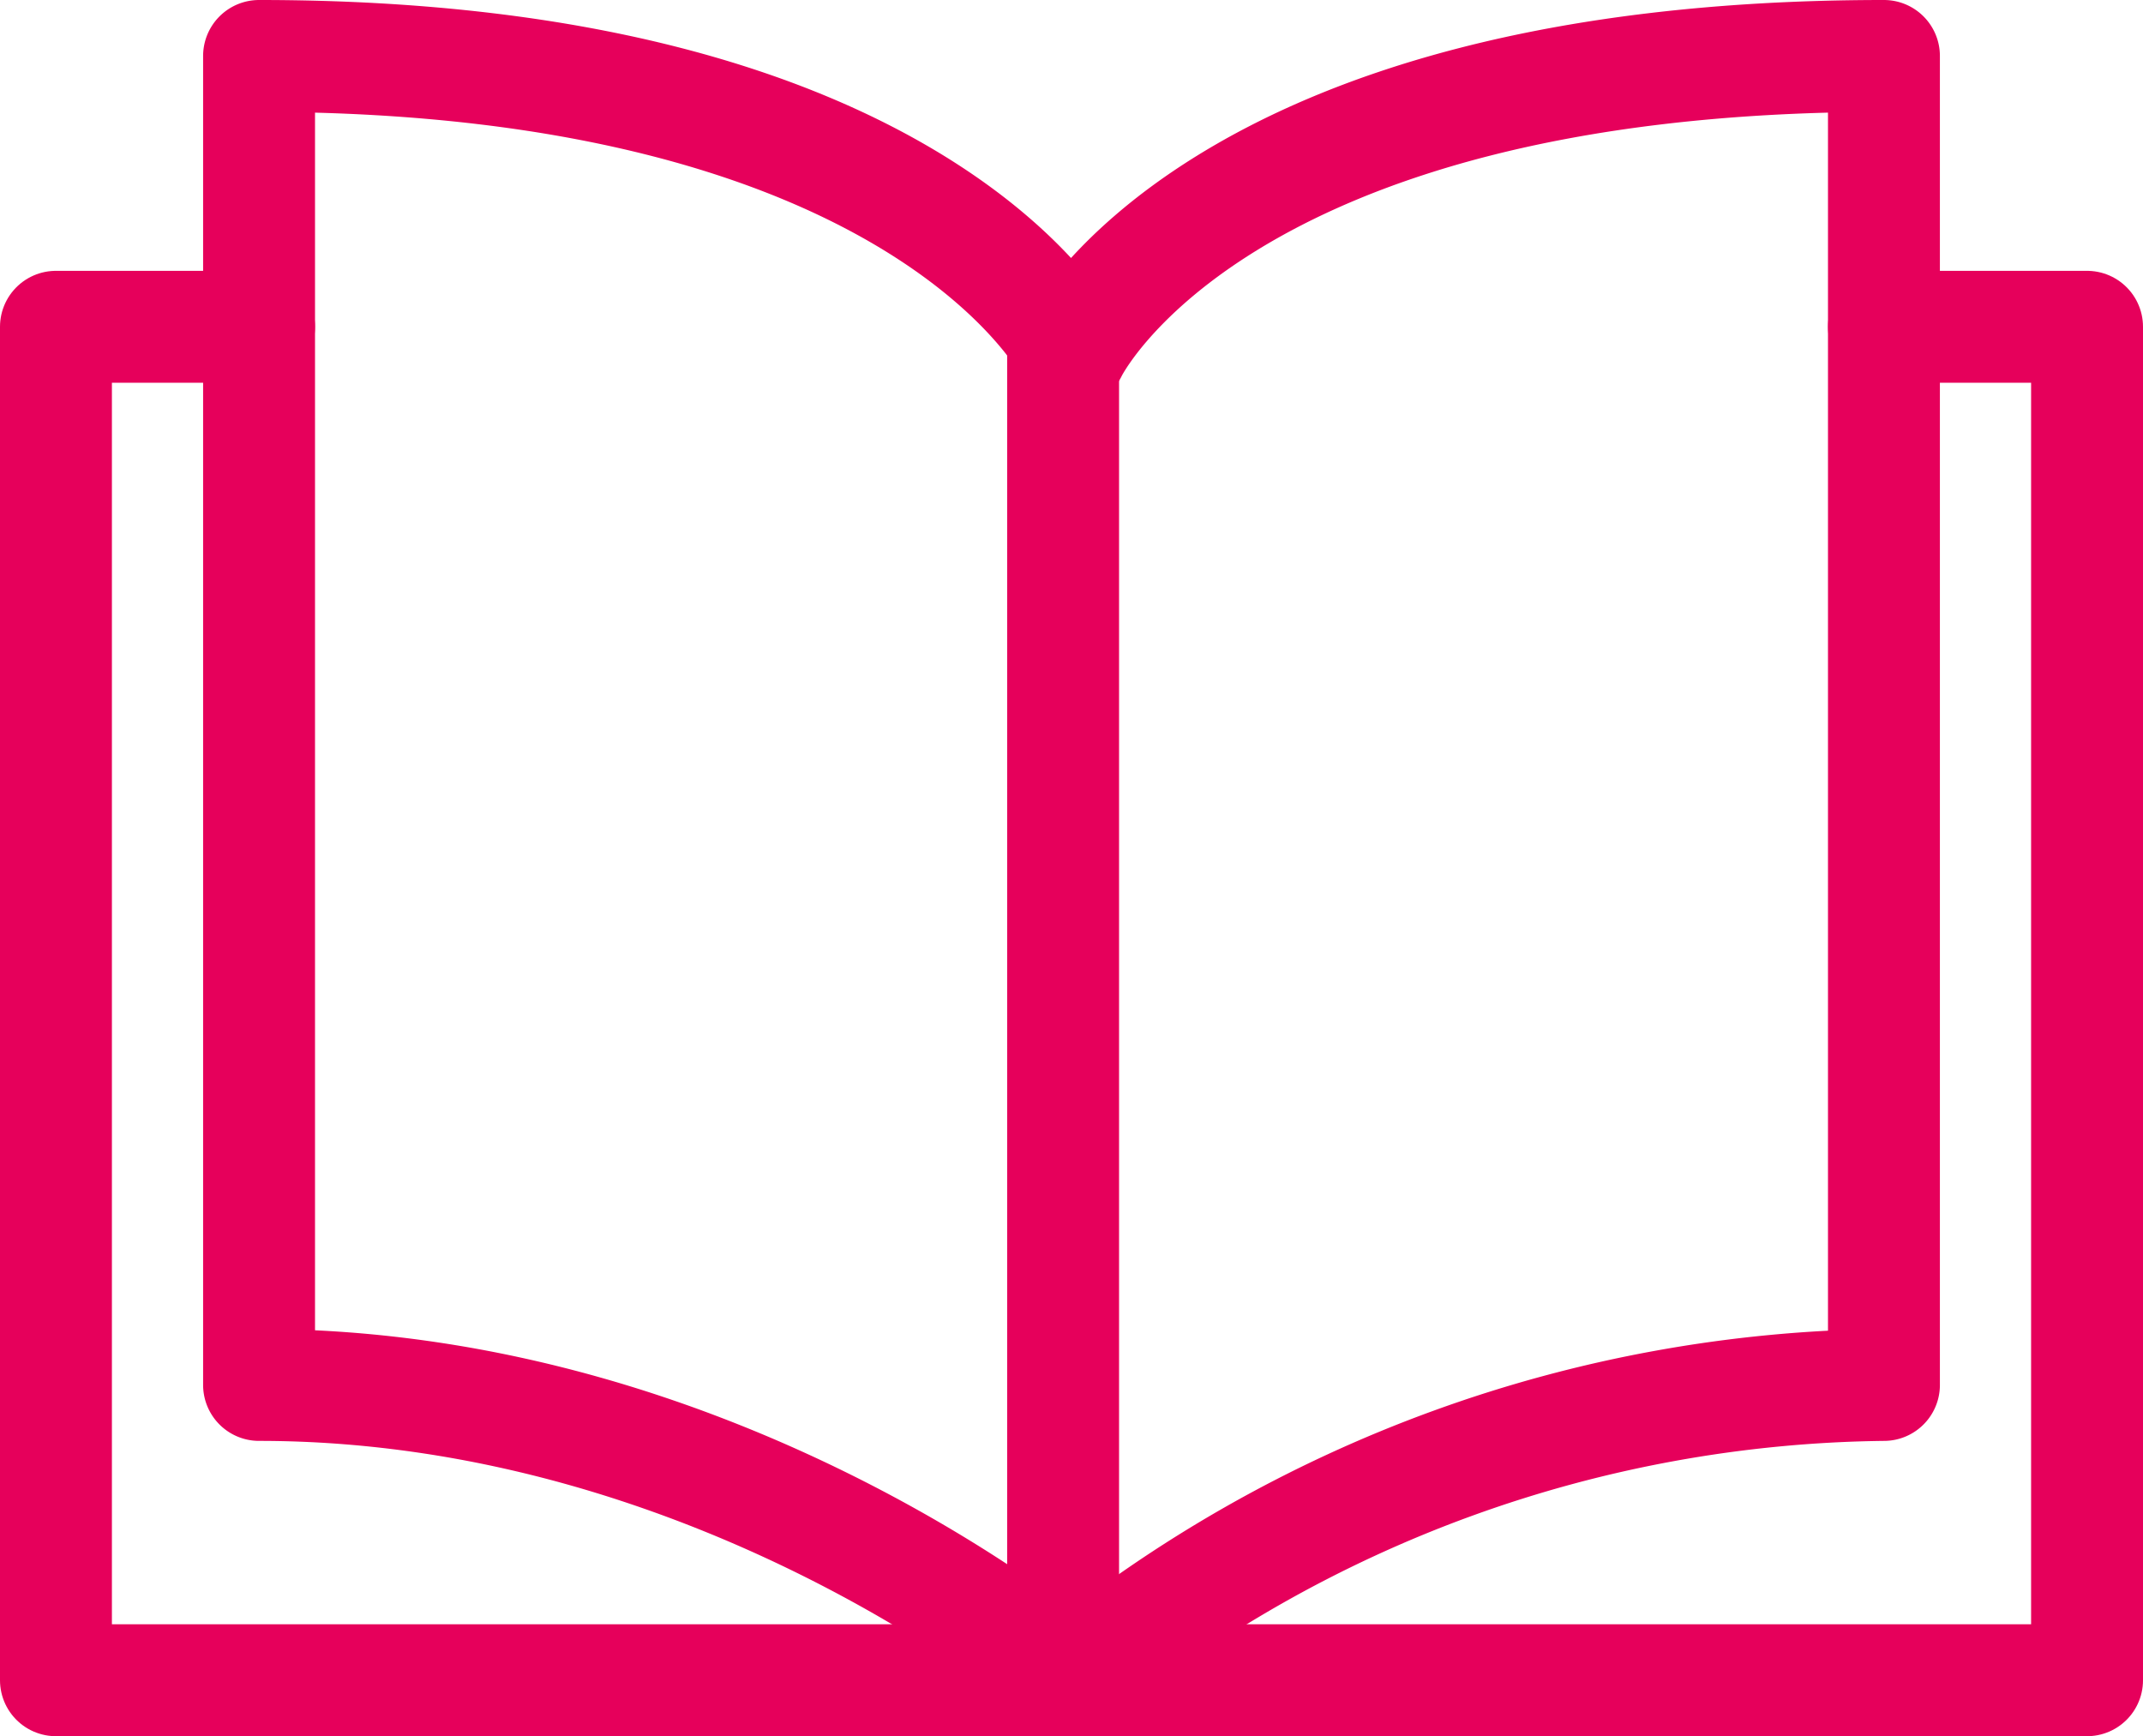 <svg xmlns="http://www.w3.org/2000/svg" width="95.75" height="77.566" viewBox="0 0 95.75 77.566">
  <g id="customise2" transform="translate(1.5 -0.5)">
    <path id="Path_600" data-name="Path 600" d="M82.675,7H91.75V67.466H1V7h9.075" transform="translate(0 8.1)" fill="none" stroke="#e6005b" stroke-linecap="round" stroke-linejoin="round" stroke-width="5"/>
    <line id="Line_122" data-name="Line 122" y2="57.981" transform="translate(46 14.884)" fill="none" stroke="#e6005b" stroke-linecap="round" stroke-linejoin="round" stroke-width="5"/>
    <path id="Path_601" data-name="Path 601" d="M40.3,16.194S33.745,3,4,3V62.373c20.984,0,36.3,13.194,36.3,13.194A58.3,58.3,0,0,1,76.6,62.373V3C46.6,3,40.3,16.194,40.3,16.194Z" transform="translate(6.075)" fill="none" stroke="#e6005b" stroke-linecap="round" stroke-linejoin="round" stroke-width="5"/>
  </g>
</svg>